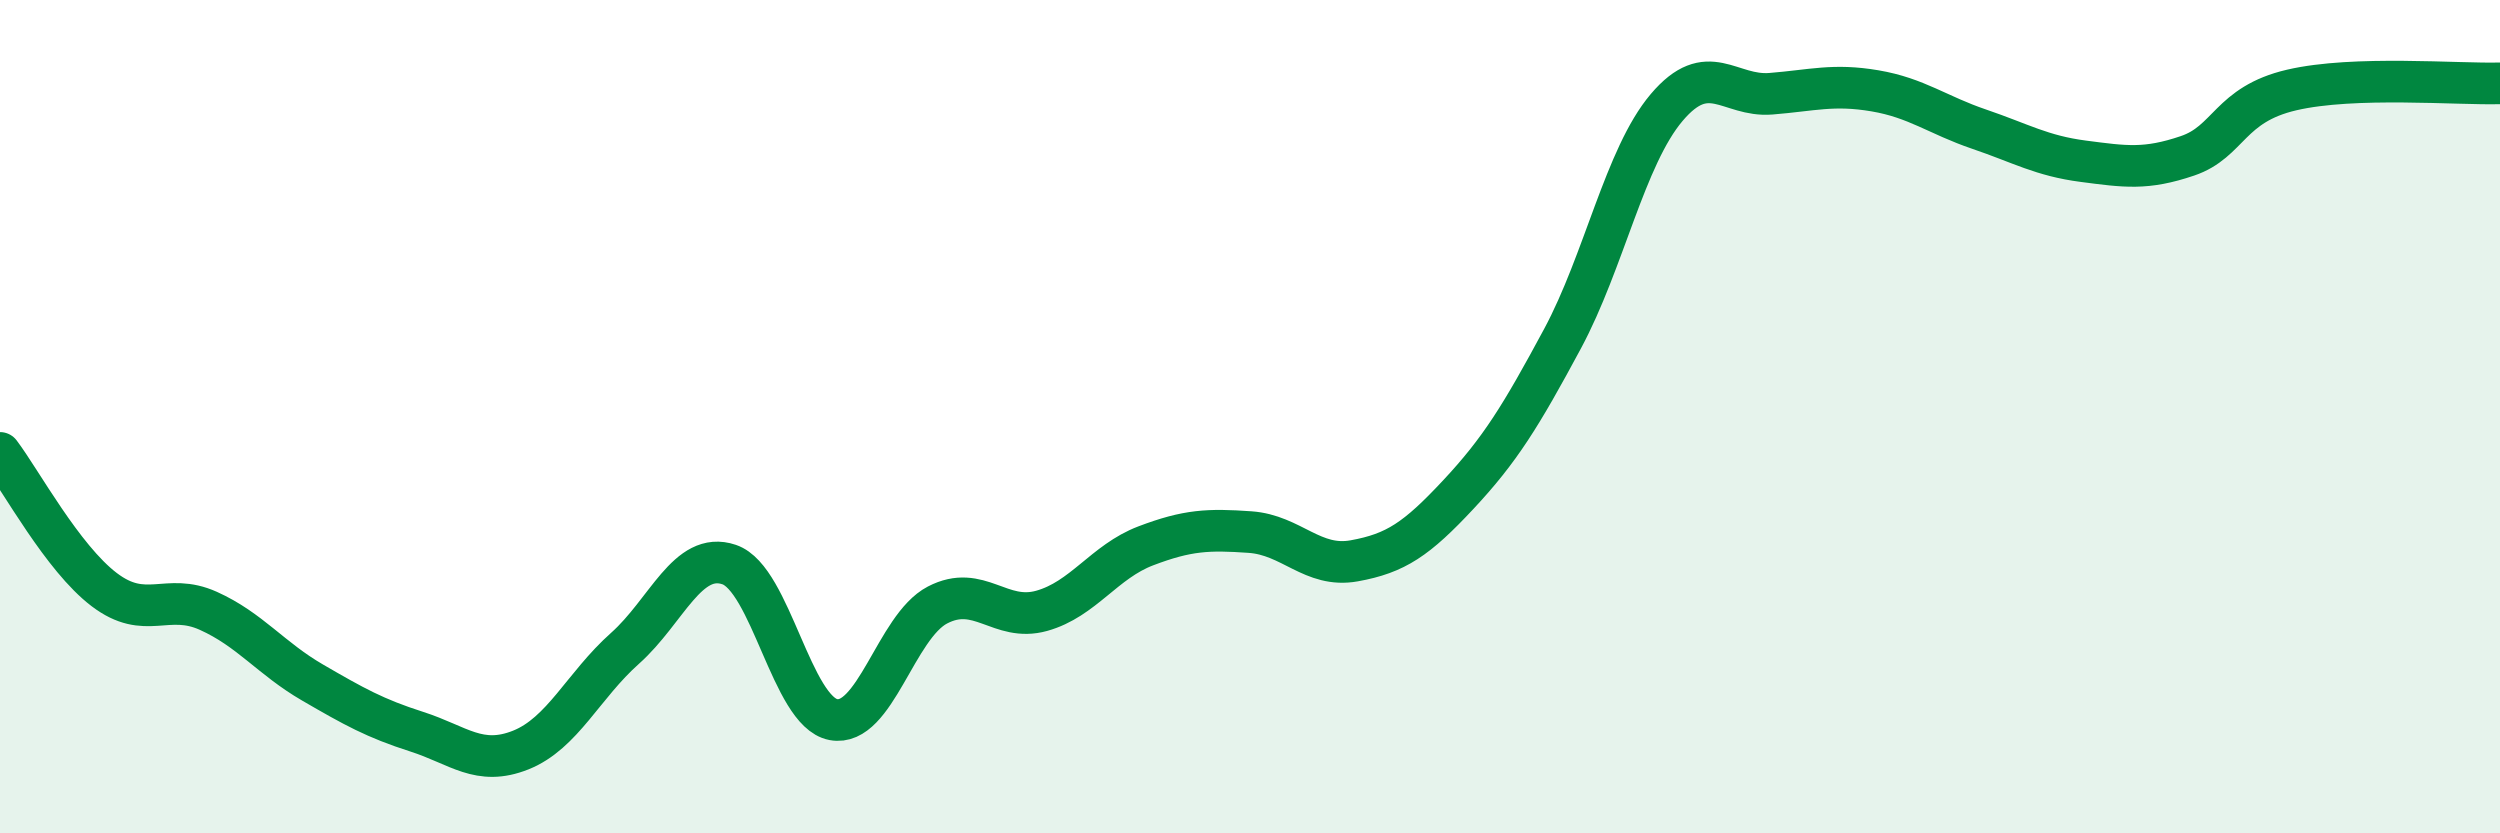 
    <svg width="60" height="20" viewBox="0 0 60 20" xmlns="http://www.w3.org/2000/svg">
      <path
        d="M 0,10.87 C 0.5,11.53 1.5,13.39 2.5,14.15 C 3.5,14.91 4,14.21 5,14.66 C 6,15.11 6.5,15.8 7.5,16.38 C 8.5,16.96 9,17.24 10,17.56 C 11,17.88 11.5,18.4 12.5,18 C 13.5,17.6 14,16.45 15,15.56 C 16,14.67 16.5,13.21 17.5,13.55 C 18.5,13.89 19,17.08 20,17.27 C 21,17.46 21.5,15.04 22.5,14.52 C 23.5,14 24,14.94 25,14.66 C 26,14.38 26.5,13.48 27.5,13.1 C 28.5,12.72 29,12.7 30,12.77 C 31,12.84 31.5,13.64 32.5,13.46 C 33.5,13.28 34,12.94 35,11.87 C 36,10.8 36.5,9.99 37.5,8.13 C 38.5,6.27 39,3.76 40,2.58 C 41,1.4 41.5,2.33 42.5,2.25 C 43.5,2.17 44,2.01 45,2.18 C 46,2.35 46.5,2.76 47.5,3.1 C 48.5,3.44 49,3.74 50,3.87 C 51,4 51.5,4.08 52.5,3.74 C 53.5,3.4 53.5,2.51 55,2.16 C 56.5,1.81 59,2.03 60,2L60 20L0 20Z"
        fill="#008740"
        opacity="0.1"
        stroke-linecap="round"
        stroke-linejoin="round"
      />
      <path
        d="M 0,10.87 C 0.5,11.53 1.5,13.39 2.5,14.15 C 3.5,14.91 4,14.21 5,14.66 C 6,15.11 6.5,15.8 7.5,16.38 C 8.5,16.96 9,17.24 10,17.56 C 11,17.88 11.5,18.4 12.5,18 C 13.5,17.6 14,16.45 15,15.56 C 16,14.67 16.5,13.21 17.5,13.55 C 18.5,13.89 19,17.08 20,17.27 C 21,17.46 21.5,15.04 22.5,14.52 C 23.5,14 24,14.94 25,14.66 C 26,14.38 26.5,13.48 27.5,13.1 C 28.5,12.72 29,12.7 30,12.77 C 31,12.84 31.5,13.64 32.5,13.46 C 33.5,13.28 34,12.94 35,11.87 C 36,10.8 36.5,9.99 37.5,8.13 C 38.5,6.27 39,3.76 40,2.58 C 41,1.4 41.5,2.33 42.5,2.25 C 43.5,2.17 44,2.01 45,2.18 C 46,2.35 46.5,2.76 47.5,3.1 C 48.5,3.44 49,3.74 50,3.87 C 51,4 51.5,4.08 52.5,3.74 C 53.5,3.4 53.5,2.51 55,2.16 C 56.5,1.81 59,2.03 60,2"
        stroke="#008740"
        stroke-width="1"
        fill="none"
        stroke-linecap="round"
        stroke-linejoin="round"
      />
    </svg>
  